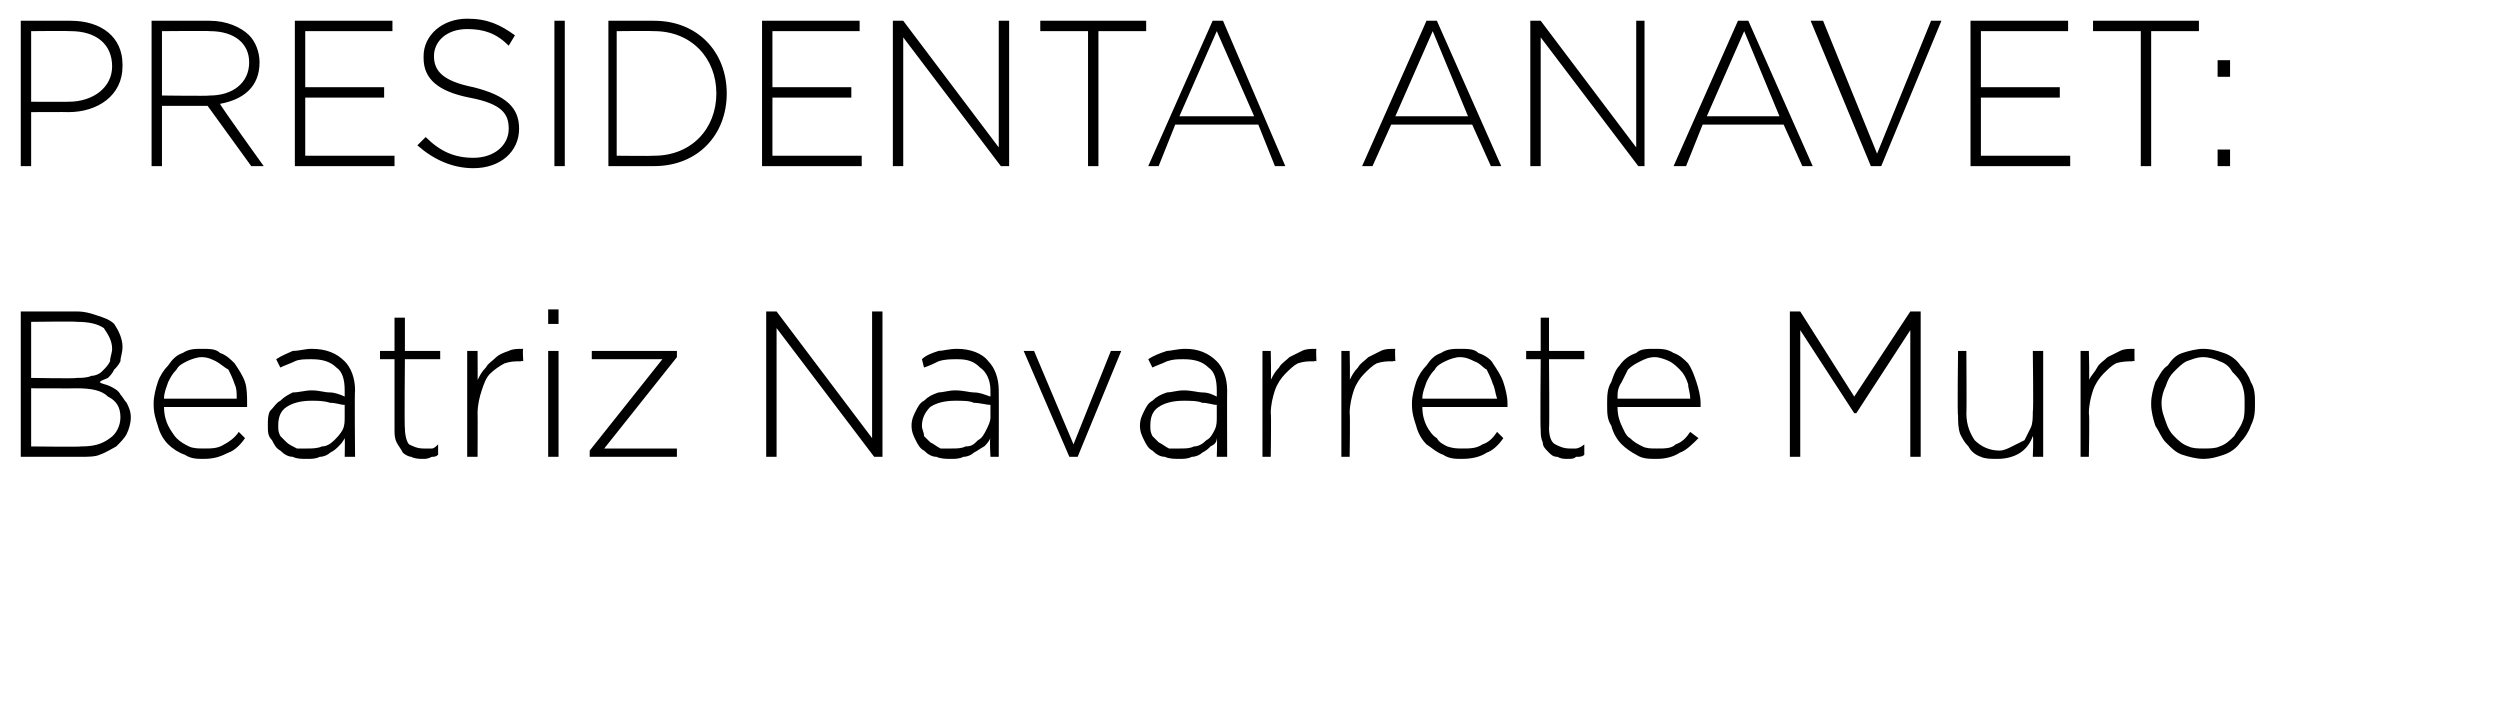 <?xml version="1.0" standalone="no"?><!DOCTYPE svg PUBLIC "-//W3C//DTD SVG 1.1//EN" "http://www.w3.org/Graphics/SVG/1.1/DTD/svg11.dtd"><svg xmlns="http://www.w3.org/2000/svg" version="1.1" width="120.4px" height="34.6px" viewBox="0 0 120.4 34.6">  <desc>Presidenta ANAVEt: Beatriz Navarrete Muro</desc>  <defs/>  <g id="Polygon74574">    <path d="M 3.9 21.5 C 4.5 21.5 4.9 21.4 5.3 21.1 C 5.6 20.9 5.8 20.5 5.8 20.1 C 5.8 20.1 5.8 20.1 5.8 20.1 C 5.8 19.6 5.6 19.3 5.2 19.1 C 4.9 18.8 4.4 18.7 3.7 18.7 C 3.73 18.71 1.5 18.7 1.5 18.7 L 1.5 21.5 C 1.5 21.5 3.89 21.53 3.9 21.5 Z M 3.7 18.2 C 3.9 18.2 4.2 18.2 4.4 18.1 C 4.6 18.1 4.8 18 4.9 17.9 C 5.1 17.7 5.2 17.6 5.3 17.4 C 5.3 17.2 5.4 17 5.4 16.8 C 5.4 16.8 5.4 16.8 5.4 16.8 C 5.4 16.4 5.2 16.1 5 15.8 C 4.7 15.6 4.3 15.5 3.7 15.5 C 3.72 15.47 1.5 15.5 1.5 15.5 L 1.5 18.2 C 1.5 18.2 3.68 18.24 3.7 18.2 Z M 1 15 C 1 15 3.73 15 3.7 15 C 4.1 15 4.4 15.1 4.7 15.2 C 5 15.3 5.3 15.4 5.5 15.6 C 5.7 15.9 5.9 16.3 5.9 16.7 C 5.9 16.7 5.9 16.7 5.9 16.7 C 5.9 17 5.8 17.2 5.8 17.4 C 5.7 17.6 5.6 17.7 5.5 17.8 C 5.4 18 5.3 18.1 5.2 18.2 C 5 18.3 4.9 18.3 4.8 18.4 C 4.9 18.5 5.1 18.5 5.3 18.6 C 5.5 18.7 5.7 18.8 5.8 19 C 5.9 19.1 6 19.3 6.1 19.4 C 6.2 19.6 6.3 19.8 6.3 20.1 C 6.3 20.1 6.3 20.1 6.3 20.1 C 6.3 20.4 6.2 20.7 6.1 20.9 C 6 21.1 5.8 21.3 5.6 21.5 C 5.4 21.6 5.1 21.8 4.8 21.9 C 4.6 22 4.2 22 3.9 22 C 3.87 22 1 22 1 22 L 1 15 Z M 11.4 19.2 C 11.4 18.9 11.4 18.7 11.3 18.5 C 11.2 18.2 11.1 18 11 17.8 C 10.8 17.7 10.6 17.5 10.4 17.4 C 10.2 17.3 10 17.2 9.7 17.2 C 9.5 17.2 9.2 17.3 9 17.4 C 8.8 17.5 8.6 17.6 8.5 17.8 C 8.3 18 8.2 18.2 8.1 18.4 C 8 18.7 7.9 18.9 7.9 19.2 C 7.9 19.2 11.4 19.2 11.4 19.2 Z M 9.8 22.1 C 9.5 22.1 9.2 22.1 8.9 21.9 C 8.6 21.8 8.3 21.6 8.1 21.4 C 7.9 21.2 7.7 20.9 7.6 20.5 C 7.5 20.2 7.4 19.9 7.4 19.5 C 7.4 19.5 7.4 19.4 7.4 19.4 C 7.4 19.1 7.5 18.7 7.6 18.4 C 7.7 18.1 7.9 17.8 8.1 17.6 C 8.3 17.3 8.5 17.1 8.8 17 C 9.1 16.8 9.4 16.8 9.7 16.8 C 10.1 16.8 10.4 16.8 10.6 17 C 10.9 17.1 11.1 17.3 11.3 17.5 C 11.5 17.8 11.7 18.1 11.8 18.4 C 11.9 18.7 11.9 19.1 11.9 19.4 C 11.9 19.5 11.9 19.5 11.9 19.6 C 11.9 19.6 11.9 19.6 11.9 19.6 C 11.9 19.6 7.9 19.6 7.9 19.6 C 7.9 20 8 20.3 8.1 20.5 C 8.2 20.7 8.4 21 8.5 21.1 C 8.7 21.3 8.9 21.4 9.1 21.5 C 9.3 21.6 9.6 21.6 9.8 21.6 C 10.2 21.6 10.5 21.6 10.8 21.4 C 11 21.3 11.3 21.1 11.5 20.8 C 11.5 20.8 11.8 21.1 11.8 21.1 C 11.6 21.4 11.3 21.7 11 21.8 C 10.6 22 10.3 22.1 9.8 22.1 Z M 14.8 21.6 C 15 21.6 15.3 21.6 15.5 21.5 C 15.7 21.5 15.9 21.4 16.1 21.2 C 16.2 21.1 16.4 20.9 16.5 20.7 C 16.6 20.5 16.6 20.3 16.6 20.1 C 16.6 20.1 16.6 19.5 16.6 19.5 C 16.4 19.5 16.2 19.4 15.9 19.4 C 15.6 19.3 15.3 19.3 15 19.3 C 14.5 19.3 14.1 19.4 13.8 19.6 C 13.5 19.8 13.4 20.1 13.4 20.5 C 13.4 20.5 13.4 20.5 13.4 20.5 C 13.4 20.7 13.4 20.8 13.5 21 C 13.6 21.1 13.7 21.2 13.8 21.3 C 13.9 21.4 14.1 21.5 14.3 21.6 C 14.4 21.6 14.6 21.6 14.8 21.6 Z M 14.8 22.1 C 14.5 22.1 14.3 22.1 14.1 22 C 13.9 22 13.7 21.9 13.5 21.7 C 13.3 21.6 13.2 21.4 13.1 21.2 C 12.9 21 12.9 20.8 12.9 20.5 C 12.9 20.5 12.9 20.5 12.9 20.5 C 12.9 20.2 12.9 20 13 19.8 C 13.2 19.6 13.3 19.4 13.5 19.3 C 13.7 19.1 13.9 19 14.1 18.9 C 14.4 18.9 14.7 18.8 15 18.8 C 15.4 18.8 15.6 18.9 15.9 18.9 C 16.1 18.9 16.4 19 16.6 19.1 C 16.6 19.1 16.6 18.8 16.6 18.8 C 16.6 18.3 16.5 17.9 16.2 17.7 C 15.9 17.4 15.5 17.3 15 17.3 C 14.7 17.3 14.4 17.3 14.2 17.4 C 14 17.5 13.7 17.6 13.5 17.7 C 13.5 17.7 13.3 17.3 13.3 17.3 C 13.6 17.1 13.9 17 14.1 16.9 C 14.4 16.9 14.7 16.8 15 16.8 C 15.7 16.8 16.2 17 16.6 17.4 C 16.9 17.7 17.1 18.2 17.1 18.8 C 17.07 18.82 17.1 22 17.1 22 L 16.6 22 C 16.6 22 16.62 21.15 16.6 21.1 C 16.5 21.3 16.4 21.4 16.3 21.5 C 16.2 21.6 16.1 21.7 15.9 21.8 C 15.8 21.9 15.6 22 15.4 22 C 15.2 22.1 15 22.1 14.8 22.1 Z M 20.4 22.1 C 20.2 22.1 20 22.1 19.8 22 C 19.7 22 19.5 21.9 19.4 21.8 C 19.3 21.6 19.2 21.5 19.1 21.3 C 19 21.1 19 20.9 19 20.7 C 19 20.69 19 17.3 19 17.3 L 18.3 17.3 L 18.3 16.9 L 19 16.9 L 19 15.3 L 19.5 15.3 L 19.5 16.9 L 21.2 16.9 L 21.2 17.3 L 19.5 17.3 C 19.5 17.3 19.47 20.63 19.5 20.6 C 19.5 21 19.6 21.3 19.7 21.4 C 19.9 21.5 20.1 21.6 20.4 21.6 C 20.6 21.6 20.7 21.6 20.8 21.6 C 20.9 21.6 21 21.5 21.1 21.4 C 21.1 21.4 21.1 21.9 21.1 21.9 C 21 22 20.9 22 20.8 22 C 20.6 22.1 20.5 22.1 20.4 22.1 Z M 22.5 16.9 L 23 16.9 C 23 16.9 23.01 18.35 23 18.3 C 23.1 18.1 23.2 17.9 23.4 17.7 C 23.5 17.5 23.7 17.4 23.9 17.2 C 24 17.1 24.2 17 24.5 16.9 C 24.7 16.8 24.9 16.8 25.2 16.8 C 25.16 16.82 25.2 17.4 25.2 17.4 C 25.2 17.4 25.11 17.36 25.1 17.4 C 24.8 17.4 24.6 17.4 24.3 17.5 C 24.1 17.6 23.8 17.8 23.6 18 C 23.4 18.2 23.3 18.5 23.2 18.8 C 23.1 19.1 23 19.5 23 19.9 C 23.01 19.91 23 22 23 22 L 22.5 22 L 22.5 16.9 Z M 26.4 16.9 L 26.9 16.9 L 26.9 22 L 26.4 22 L 26.4 16.9 Z M 26.4 14.9 L 26.9 14.9 L 26.9 15.6 L 26.4 15.6 L 26.4 14.9 Z M 28.4 21.7 L 31.9 17.3 L 28.5 17.3 L 28.5 16.9 L 32.6 16.9 L 32.6 17.2 L 29.1 21.6 L 32.6 21.6 L 32.6 22 L 28.4 22 L 28.4 21.7 Z M 36.9 15 L 37.4 15 L 42 21.1 L 42 15 L 42.5 15 L 42.5 22 L 42.1 22 L 37.4 15.8 L 37.4 22 L 36.9 22 L 36.9 15 Z M 45.8 21.6 C 46.1 21.6 46.3 21.6 46.5 21.5 C 46.8 21.5 46.9 21.4 47.1 21.2 C 47.3 21.1 47.4 20.9 47.5 20.7 C 47.6 20.5 47.7 20.3 47.7 20.1 C 47.7 20.1 47.7 19.5 47.7 19.5 C 47.5 19.5 47.2 19.4 46.9 19.4 C 46.7 19.3 46.4 19.3 46 19.3 C 45.5 19.3 45.1 19.4 44.8 19.6 C 44.6 19.8 44.4 20.1 44.4 20.5 C 44.4 20.5 44.4 20.5 44.4 20.5 C 44.4 20.7 44.5 20.8 44.5 21 C 44.6 21.1 44.7 21.2 44.8 21.3 C 45 21.4 45.1 21.5 45.3 21.6 C 45.5 21.6 45.6 21.6 45.8 21.6 Z M 45.8 22.1 C 45.6 22.1 45.3 22.1 45.1 22 C 44.9 22 44.7 21.9 44.5 21.7 C 44.3 21.6 44.2 21.4 44.1 21.2 C 44 21 43.9 20.8 43.9 20.5 C 43.9 20.5 43.9 20.5 43.9 20.5 C 43.9 20.2 44 20 44.1 19.8 C 44.2 19.6 44.3 19.4 44.5 19.3 C 44.7 19.1 44.9 19 45.2 18.9 C 45.4 18.9 45.7 18.8 46 18.8 C 46.4 18.8 46.7 18.9 46.9 18.9 C 47.2 18.9 47.4 19 47.7 19.1 C 47.7 19.1 47.7 18.8 47.7 18.8 C 47.7 18.3 47.5 17.9 47.2 17.7 C 46.9 17.4 46.6 17.3 46.1 17.3 C 45.8 17.3 45.5 17.3 45.2 17.4 C 45 17.5 44.8 17.6 44.5 17.7 C 44.5 17.7 44.4 17.3 44.4 17.3 C 44.6 17.1 44.9 17 45.2 16.9 C 45.4 16.9 45.7 16.8 46.1 16.8 C 46.7 16.8 47.3 17 47.6 17.4 C 47.9 17.7 48.1 18.2 48.1 18.8 C 48.11 18.82 48.1 22 48.1 22 L 47.7 22 C 47.7 22 47.65 21.15 47.7 21.1 C 47.6 21.3 47.5 21.4 47.4 21.5 C 47.2 21.6 47.1 21.7 46.9 21.8 C 46.8 21.9 46.6 22 46.4 22 C 46.2 22.1 46 22.1 45.8 22.1 Z M 49.3 16.9 L 49.8 16.9 L 51.7 21.4 L 53.5 16.9 L 54 16.9 L 51.9 22 L 51.5 22 L 49.3 16.9 Z M 56.8 21.6 C 57.1 21.6 57.3 21.6 57.5 21.5 C 57.7 21.5 57.9 21.4 58.1 21.2 C 58.3 21.1 58.4 20.9 58.5 20.7 C 58.6 20.5 58.6 20.3 58.6 20.1 C 58.6 20.1 58.6 19.5 58.6 19.5 C 58.4 19.5 58.2 19.4 57.9 19.4 C 57.7 19.3 57.3 19.3 57 19.3 C 56.5 19.3 56.1 19.4 55.8 19.6 C 55.5 19.8 55.4 20.1 55.4 20.5 C 55.4 20.5 55.4 20.5 55.4 20.5 C 55.4 20.7 55.4 20.8 55.5 21 C 55.6 21.1 55.7 21.2 55.8 21.3 C 56 21.4 56.1 21.5 56.3 21.6 C 56.4 21.6 56.6 21.6 56.8 21.6 Z M 56.8 22.1 C 56.6 22.1 56.3 22.1 56.1 22 C 55.9 22 55.7 21.9 55.5 21.7 C 55.3 21.6 55.2 21.4 55.1 21.2 C 55 21 54.9 20.8 54.9 20.5 C 54.9 20.5 54.9 20.5 54.9 20.5 C 54.9 20.2 55 20 55.1 19.8 C 55.2 19.6 55.3 19.4 55.5 19.3 C 55.7 19.1 55.9 19 56.2 18.9 C 56.4 18.9 56.7 18.8 57 18.8 C 57.4 18.8 57.7 18.9 57.9 18.9 C 58.2 18.9 58.4 19 58.6 19.1 C 58.6 19.1 58.6 18.8 58.6 18.8 C 58.6 18.3 58.5 17.9 58.2 17.7 C 57.9 17.4 57.5 17.3 57 17.3 C 56.7 17.3 56.5 17.3 56.2 17.4 C 56 17.5 55.7 17.6 55.5 17.7 C 55.5 17.7 55.3 17.3 55.3 17.3 C 55.6 17.1 55.9 17 56.2 16.9 C 56.4 16.9 56.7 16.8 57.1 16.8 C 57.7 16.8 58.2 17 58.6 17.4 C 58.9 17.7 59.1 18.2 59.1 18.8 C 59.09 18.82 59.1 22 59.1 22 L 58.6 22 C 58.6 22 58.63 21.15 58.6 21.1 C 58.6 21.3 58.5 21.4 58.3 21.5 C 58.2 21.6 58.1 21.7 57.9 21.8 C 57.8 21.9 57.6 22 57.4 22 C 57.2 22.1 57 22.1 56.8 22.1 Z M 60.8 16.9 L 61.2 16.9 C 61.2 16.9 61.23 18.35 61.2 18.3 C 61.3 18.1 61.4 17.9 61.6 17.7 C 61.7 17.5 61.9 17.4 62.1 17.2 C 62.3 17.1 62.5 17 62.7 16.9 C 62.9 16.8 63.1 16.8 63.4 16.8 C 63.37 16.82 63.4 17.4 63.4 17.4 C 63.4 17.4 63.33 17.36 63.3 17.4 C 63 17.4 62.8 17.4 62.5 17.5 C 62.3 17.6 62.1 17.8 61.9 18 C 61.7 18.2 61.5 18.5 61.4 18.8 C 61.3 19.1 61.2 19.5 61.2 19.9 C 61.23 19.91 61.2 22 61.2 22 L 60.8 22 L 60.8 16.9 Z M 64.6 16.9 L 65 16.9 C 65 16.9 65.03 18.35 65 18.3 C 65.1 18.1 65.2 17.9 65.4 17.7 C 65.5 17.5 65.7 17.4 65.9 17.2 C 66.1 17.1 66.3 17 66.5 16.9 C 66.7 16.8 66.9 16.8 67.2 16.8 C 67.17 16.82 67.2 17.4 67.2 17.4 C 67.2 17.4 67.13 17.36 67.1 17.4 C 66.8 17.4 66.6 17.4 66.3 17.5 C 66.1 17.6 65.9 17.8 65.7 18 C 65.5 18.2 65.3 18.5 65.2 18.8 C 65.1 19.1 65 19.5 65 19.9 C 65.03 19.91 65 22 65 22 L 64.6 22 L 64.6 16.9 Z M 72.1 19.2 C 72 18.9 72 18.7 71.9 18.5 C 71.8 18.2 71.7 18 71.6 17.8 C 71.4 17.7 71.3 17.5 71 17.4 C 70.8 17.3 70.6 17.2 70.3 17.2 C 70.1 17.2 69.8 17.3 69.6 17.4 C 69.4 17.5 69.2 17.6 69.1 17.8 C 68.9 18 68.8 18.2 68.7 18.4 C 68.6 18.7 68.5 18.9 68.5 19.2 C 68.5 19.2 72.1 19.2 72.1 19.2 Z M 70.4 22.1 C 70.1 22.1 69.8 22.1 69.5 21.9 C 69.2 21.8 69 21.6 68.7 21.4 C 68.5 21.2 68.3 20.9 68.2 20.5 C 68.1 20.2 68 19.9 68 19.5 C 68 19.5 68 19.4 68 19.4 C 68 19.1 68.1 18.7 68.2 18.4 C 68.3 18.1 68.5 17.8 68.7 17.6 C 68.9 17.3 69.1 17.1 69.4 17 C 69.7 16.8 70 16.8 70.3 16.8 C 70.7 16.8 71 16.8 71.2 17 C 71.5 17.1 71.8 17.3 71.9 17.5 C 72.1 17.8 72.3 18.1 72.4 18.4 C 72.5 18.7 72.6 19.1 72.6 19.4 C 72.6 19.5 72.6 19.5 72.6 19.6 C 72.6 19.6 72.5 19.6 72.5 19.6 C 72.5 19.6 68.5 19.6 68.5 19.6 C 68.5 20 68.6 20.3 68.7 20.5 C 68.8 20.7 69 21 69.2 21.1 C 69.3 21.3 69.5 21.4 69.7 21.5 C 70 21.6 70.2 21.6 70.4 21.6 C 70.8 21.6 71.1 21.6 71.4 21.4 C 71.7 21.3 71.9 21.1 72.1 20.8 C 72.1 20.8 72.4 21.1 72.4 21.1 C 72.2 21.4 71.9 21.7 71.6 21.8 C 71.3 22 70.9 22.1 70.4 22.1 Z M 75.5 22.1 C 75.3 22.1 75.2 22.1 75 22 C 74.8 22 74.7 21.9 74.6 21.8 C 74.4 21.6 74.3 21.5 74.3 21.3 C 74.2 21.1 74.2 20.9 74.2 20.7 C 74.17 20.69 74.2 17.3 74.2 17.3 L 73.5 17.3 L 73.5 16.9 L 74.2 16.9 L 74.2 15.3 L 74.6 15.3 L 74.6 16.9 L 76.3 16.9 L 76.3 17.3 L 74.6 17.3 C 74.6 17.3 74.63 20.63 74.6 20.6 C 74.6 21 74.7 21.3 74.9 21.4 C 75.1 21.5 75.3 21.6 75.6 21.6 C 75.7 21.6 75.8 21.6 75.9 21.6 C 76 21.6 76.2 21.5 76.3 21.4 C 76.3 21.4 76.3 21.9 76.3 21.9 C 76.2 22 76.1 22 75.9 22 C 75.8 22.1 75.7 22.1 75.5 22.1 Z M 81.4 19.2 C 81.4 18.9 81.3 18.7 81.3 18.5 C 81.2 18.2 81.1 18 80.9 17.8 C 80.8 17.7 80.6 17.5 80.4 17.4 C 80.2 17.3 79.9 17.2 79.7 17.2 C 79.4 17.2 79.2 17.3 79 17.4 C 78.8 17.5 78.6 17.6 78.4 17.8 C 78.3 18 78.2 18.2 78.1 18.4 C 77.9 18.7 77.9 18.9 77.9 19.2 C 77.9 19.2 81.4 19.2 81.4 19.2 Z M 79.8 22.1 C 79.4 22.1 79.1 22.1 78.8 21.9 C 78.6 21.8 78.3 21.6 78.1 21.4 C 77.9 21.2 77.7 20.9 77.6 20.5 C 77.4 20.2 77.4 19.9 77.4 19.5 C 77.4 19.5 77.4 19.4 77.4 19.4 C 77.4 19.1 77.4 18.7 77.6 18.4 C 77.7 18.1 77.8 17.8 78 17.6 C 78.2 17.3 78.5 17.1 78.8 17 C 79 16.8 79.3 16.8 79.7 16.8 C 80 16.8 80.3 16.8 80.6 17 C 80.9 17.1 81.1 17.3 81.3 17.5 C 81.5 17.8 81.6 18.1 81.7 18.4 C 81.8 18.7 81.9 19.1 81.9 19.4 C 81.9 19.5 81.9 19.5 81.9 19.6 C 81.9 19.6 81.9 19.6 81.9 19.6 C 81.9 19.6 77.9 19.6 77.9 19.6 C 77.9 20 78 20.3 78.1 20.5 C 78.2 20.7 78.3 21 78.5 21.1 C 78.7 21.3 78.9 21.4 79.1 21.5 C 79.3 21.6 79.5 21.6 79.8 21.6 C 80.2 21.6 80.5 21.6 80.7 21.4 C 81 21.3 81.2 21.1 81.4 20.8 C 81.4 20.8 81.8 21.1 81.8 21.1 C 81.5 21.4 81.2 21.7 80.9 21.8 C 80.6 22 80.2 22.1 79.8 22.1 Z M 86.2 15 L 86.7 15 L 89.3 19.1 L 92 15 L 92.5 15 L 92.5 22 L 92 22 L 92 15.9 L 89.4 19.9 L 89.3 19.9 L 86.7 15.9 L 86.7 22 L 86.2 22 L 86.2 15 Z M 96.2 22.1 C 95.9 22.1 95.6 22.1 95.4 22 C 95.1 21.9 94.9 21.7 94.8 21.5 C 94.6 21.3 94.5 21.1 94.4 20.9 C 94.3 20.6 94.3 20.3 94.3 20 C 94.26 20.02 94.3 16.9 94.3 16.9 L 94.7 16.9 C 94.7 16.9 94.72 19.93 94.7 19.9 C 94.7 20.5 94.9 20.9 95.1 21.2 C 95.4 21.5 95.8 21.7 96.3 21.7 C 96.5 21.7 96.7 21.6 96.9 21.5 C 97.1 21.4 97.3 21.3 97.5 21.2 C 97.6 21 97.7 20.8 97.8 20.6 C 97.9 20.4 97.9 20.1 97.9 19.8 C 97.94 19.85 97.9 16.9 97.9 16.9 L 98.4 16.9 L 98.4 22 L 97.9 22 C 97.9 22 97.94 21.05 97.9 21 C 97.8 21.3 97.6 21.6 97.3 21.8 C 97 22 96.6 22.1 96.2 22.1 Z M 100.2 16.9 L 100.6 16.9 C 100.6 16.9 100.64 18.35 100.6 18.3 C 100.7 18.1 100.9 17.9 101 17.7 C 101.1 17.5 101.3 17.4 101.5 17.2 C 101.7 17.1 101.9 17 102.1 16.9 C 102.3 16.8 102.5 16.8 102.8 16.8 C 102.79 16.82 102.8 17.4 102.8 17.4 C 102.8 17.4 102.74 17.36 102.7 17.4 C 102.5 17.4 102.2 17.4 101.9 17.5 C 101.7 17.6 101.5 17.8 101.3 18 C 101.1 18.2 100.9 18.5 100.8 18.8 C 100.7 19.1 100.6 19.5 100.6 19.9 C 100.64 19.91 100.6 22 100.6 22 L 100.2 22 L 100.2 16.9 Z M 106.1 21.6 C 106.4 21.6 106.7 21.6 106.9 21.5 C 107.2 21.4 107.4 21.2 107.6 21 C 107.7 20.8 107.9 20.6 108 20.3 C 108.1 20.1 108.1 19.8 108.1 19.5 C 108.1 19.5 108.1 19.4 108.1 19.4 C 108.1 19.1 108.1 18.9 108 18.6 C 107.9 18.3 107.7 18.1 107.5 17.9 C 107.4 17.7 107.2 17.5 106.9 17.4 C 106.7 17.3 106.4 17.2 106.1 17.2 C 105.8 17.2 105.6 17.3 105.3 17.4 C 105.1 17.5 104.9 17.7 104.7 17.9 C 104.5 18.1 104.4 18.3 104.3 18.6 C 104.2 18.8 104.1 19.1 104.1 19.4 C 104.1 19.4 104.1 19.4 104.1 19.4 C 104.1 19.8 104.2 20 104.3 20.3 C 104.4 20.6 104.5 20.8 104.7 21 C 104.9 21.2 105.1 21.4 105.4 21.5 C 105.6 21.6 105.9 21.6 106.1 21.6 Z M 106.1 22.1 C 105.8 22.1 105.4 22 105.1 21.9 C 104.8 21.8 104.6 21.6 104.3 21.3 C 104.1 21.1 104 20.8 103.8 20.5 C 103.7 20.2 103.6 19.8 103.6 19.5 C 103.6 19.5 103.6 19.4 103.6 19.4 C 103.6 19.1 103.7 18.7 103.8 18.4 C 104 18.1 104.1 17.8 104.4 17.6 C 104.6 17.3 104.8 17.1 105.1 17 C 105.4 16.9 105.8 16.8 106.1 16.8 C 106.5 16.8 106.8 16.9 107.1 17 C 107.4 17.1 107.7 17.3 107.9 17.6 C 108.1 17.8 108.3 18.1 108.4 18.4 C 108.6 18.7 108.6 19.1 108.6 19.4 C 108.6 19.4 108.6 19.4 108.6 19.4 C 108.6 19.8 108.6 20.1 108.4 20.5 C 108.3 20.8 108.1 21.1 107.9 21.3 C 107.7 21.6 107.4 21.8 107.1 21.9 C 106.8 22 106.5 22.1 106.1 22.1 Z " stroke="none" fill="#000"/>  </g>  <g id="Polygon74573">    <path d="M 1 1 C 1 1 3.4 1 3.4 1 C 4.9 1 5.9 1.8 5.9 3.1 C 5.9 3.1 5.9 3.2 5.9 3.2 C 5.9 4.6 4.7 5.4 3.3 5.4 C 3.28 5.39 1.5 5.4 1.5 5.4 L 1.5 8 L 1 8 L 1 1 Z M 3.3 4.9 C 4.5 4.9 5.4 4.2 5.4 3.2 C 5.4 3.2 5.4 3.2 5.4 3.2 C 5.4 2.1 4.6 1.5 3.4 1.5 C 3.36 1.48 1.5 1.5 1.5 1.5 L 1.5 4.9 C 1.5 4.9 3.31 4.91 3.3 4.9 Z M 7.3 1 C 7.3 1 10.13 1 10.1 1 C 10.9 1 11.6 1.3 12 1.7 C 12.3 2 12.5 2.5 12.5 3 C 12.5 3 12.5 3 12.5 3 C 12.5 4.2 11.7 4.8 10.6 5 C 10.55 5.01 12.7 8 12.7 8 L 12.1 8 L 10 5.1 L 7.8 5.1 L 7.8 8 L 7.3 8 L 7.3 1 Z M 10.1 4.6 C 11.2 4.6 12 4 12 3 C 12 3 12 3 12 3 C 12 2.1 11.3 1.5 10.1 1.5 C 10.1 1.48 7.8 1.5 7.8 1.5 L 7.8 4.6 C 7.8 4.6 10.07 4.63 10.1 4.6 Z M 14.2 1 L 18.9 1 L 18.9 1.5 L 14.7 1.5 L 14.7 4.2 L 18.5 4.2 L 18.5 4.7 L 14.7 4.7 L 14.7 7.5 L 19 7.5 L 19 8 L 14.2 8 L 14.2 1 Z M 20.1 7 C 20.1 7 20.5 6.6 20.5 6.6 C 21.2 7.3 21.9 7.6 22.8 7.6 C 23.8 7.6 24.5 7 24.5 6.2 C 24.5 6.2 24.5 6.2 24.5 6.2 C 24.5 5.5 24.2 5 22.6 4.7 C 21.1 4.4 20.4 3.8 20.4 2.8 C 20.4 2.8 20.4 2.7 20.4 2.7 C 20.4 1.7 21.3 0.9 22.5 0.9 C 23.5 0.9 24.1 1.2 24.8 1.7 C 24.8 1.7 24.5 2.2 24.5 2.2 C 23.9 1.6 23.3 1.4 22.5 1.4 C 21.5 1.4 20.9 2 20.9 2.7 C 20.9 2.7 20.9 2.7 20.9 2.7 C 20.9 3.4 21.3 3.9 22.8 4.2 C 24.4 4.6 25 5.2 25 6.2 C 25 6.2 25 6.2 25 6.2 C 25 7.3 24.1 8.1 22.8 8.1 C 21.8 8.1 20.9 7.7 20.1 7 Z M 26.7 1 L 27.2 1 L 27.2 8 L 26.7 8 L 26.7 1 Z M 29.3 1 C 29.3 1 31.46 1 31.5 1 C 33.6 1 35 2.5 35 4.5 C 35 4.5 35 4.5 35 4.5 C 35 6.5 33.6 8 31.5 8 C 31.46 8 29.3 8 29.3 8 L 29.3 1 Z M 29.7 1.5 L 29.7 7.5 C 29.7 7.5 31.46 7.52 31.5 7.5 C 33.3 7.5 34.5 6.2 34.5 4.5 C 34.5 4.5 34.5 4.5 34.5 4.5 C 34.5 2.8 33.3 1.5 31.5 1.5 C 31.46 1.48 29.7 1.5 29.7 1.5 Z M 36.7 1 L 41.4 1 L 41.4 1.5 L 37.2 1.5 L 37.2 4.2 L 41 4.2 L 41 4.7 L 37.2 4.7 L 37.2 7.5 L 41.5 7.5 L 41.5 8 L 36.7 8 L 36.7 1 Z M 43 1 L 43.5 1 L 48.1 7.1 L 48.1 1 L 48.6 1 L 48.6 8 L 48.2 8 L 43.5 1.8 L 43.5 8 L 43 8 L 43 1 Z M 52.4 1.5 L 50.1 1.5 L 50.1 1 L 55.2 1 L 55.2 1.5 L 52.9 1.5 L 52.9 8 L 52.4 8 L 52.4 1.5 Z M 58.4 1 L 58.9 1 L 61.9 8 L 61.4 8 L 60.6 6 L 56.6 6 L 55.8 8 L 55.3 8 L 58.4 1 Z M 60.4 5.6 L 58.6 1.5 L 56.8 5.6 L 60.4 5.6 Z M 68.7 1 L 69.2 1 L 72.3 8 L 71.8 8 L 70.9 6 L 67 6 L 66.1 8 L 65.6 8 L 68.7 1 Z M 70.7 5.6 L 69 1.5 L 67.2 5.6 L 70.7 5.6 Z M 73.7 1 L 74.2 1 L 78.8 7.1 L 78.8 1 L 79.2 1 L 79.2 8 L 78.9 8 L 74.2 1.8 L 74.2 8 L 73.7 8 L 73.7 1 Z M 83.7 1 L 84.2 1 L 87.3 8 L 86.8 8 L 85.9 6 L 82 6 L 81.2 8 L 80.6 8 L 83.7 1 Z M 85.7 5.6 L 84 1.5 L 82.2 5.6 L 85.7 5.6 Z M 87.2 1 L 87.8 1 L 90.4 7.4 L 93 1 L 93.5 1 L 90.6 8 L 90.1 8 L 87.2 1 Z M 94.9 1 L 99.6 1 L 99.6 1.5 L 95.4 1.5 L 95.4 4.2 L 99.2 4.2 L 99.2 4.7 L 95.4 4.7 L 95.4 7.5 L 99.7 7.5 L 99.7 8 L 94.9 8 L 94.9 1 Z M 103.1 1.5 L 100.8 1.5 L 100.8 1 L 105.9 1 L 105.9 1.5 L 103.6 1.5 L 103.6 8 L 103.1 8 L 103.1 1.5 Z M 106.8 2.9 L 107.4 2.9 L 107.4 3.7 L 106.8 3.7 L 106.8 2.9 Z M 106.8 7.2 L 107.4 7.2 L 107.4 8 L 106.8 8 L 106.8 7.2 Z " stroke="none" fill="#000"/>  </g></svg>